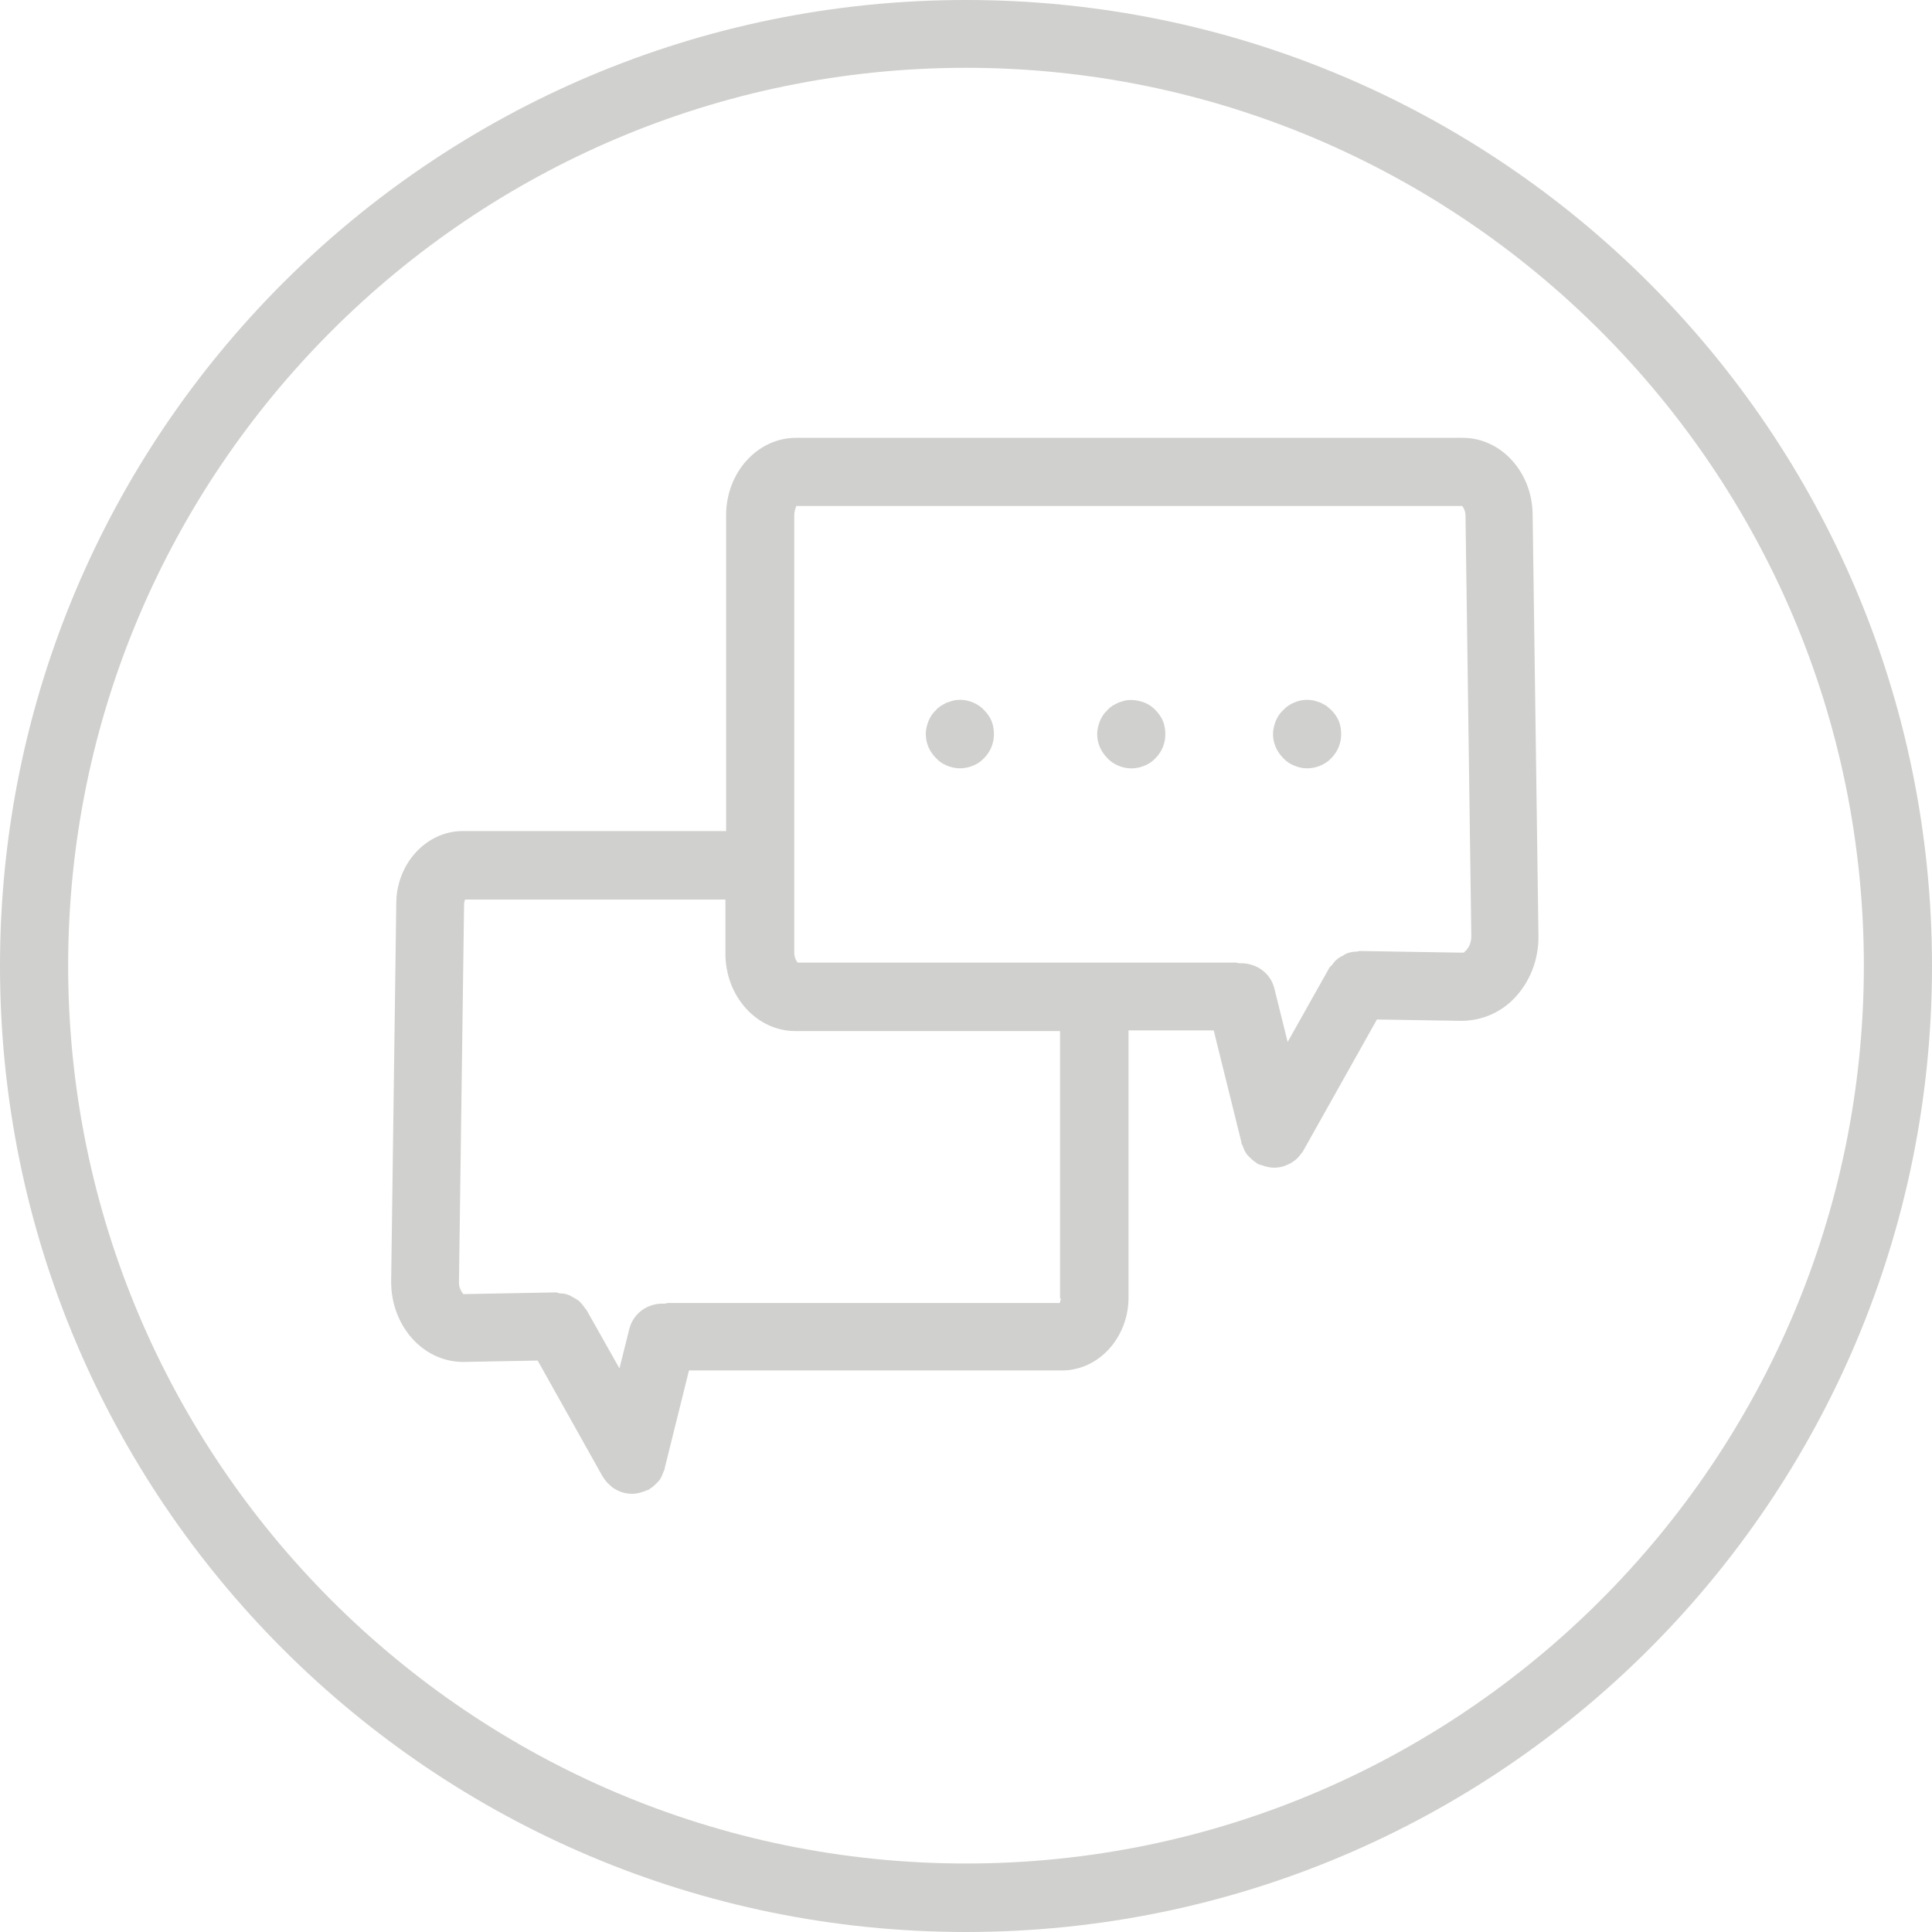 <?xml version="1.0" encoding="UTF-8"?> <svg xmlns="http://www.w3.org/2000/svg" width="756" height="756" viewBox="0 0 756 756" fill="none"> <path d="M378.001 729.2C184.267 729.2 26.667 571.6 26.667 377.867C26.667 184.133 184.267 26.533 378.001 26.533C571.734 26.533 729.334 184.133 729.334 377.867C729.334 571.6 571.734 729.2 378.001 729.2ZM378.001 0C169.334 0 0 169.2 0 378C0 586.8 169.2 756 378.001 756C586.801 756 756 586.8 756 378C756 169.2 586.801 0 378.001 0Z" fill="#D0D0CE"></path> <path d="M572.93 372.795L531.996 372.128C531.996 372.128 531.063 372.395 530.53 372.395C529.33 372.395 528.13 372.661 527.063 373.061C526.663 373.195 526.263 373.461 525.863 373.728C524.796 374.261 523.863 374.795 522.93 375.595C522.263 376.128 521.863 376.795 521.33 377.461C520.93 377.995 520.396 378.261 520.13 378.795L503.863 407.728L498.663 386.795C497.063 380.395 491.196 376.661 484.929 376.928C484.396 376.928 483.996 376.661 483.463 376.661H428.797C428.797 376.661 428.663 376.661 428.53 376.661C428.396 376.661 428.396 376.661 428.263 376.661H312.13C312.13 376.661 310.796 375.195 310.796 372.928V201.595C310.796 199.328 311.863 197.995 311.463 197.995H572.13C572.13 197.995 573.463 199.328 573.463 201.861L575.729 366.261C575.729 369.195 574.663 371.328 572.529 372.928M415.063 507.995C415.063 508.928 414.797 509.461 414.663 509.861H261.33C261.33 509.861 260.396 510.128 259.863 510.128C253.596 509.861 247.863 513.728 246.263 519.995L242.396 535.461L229.463 512.528C229.463 512.528 228.796 511.861 228.53 511.328C227.863 510.528 227.329 509.728 226.529 509.061C225.863 508.528 225.196 508.128 224.396 507.728C223.73 507.328 223.063 506.928 222.263 506.661C221.33 506.261 220.263 506.128 219.33 506.128C218.796 506.128 218.263 505.861 217.73 505.728L181.33 506.395C181.33 506.395 179.463 504.395 179.596 501.728L181.596 353.861C181.596 352.928 181.863 352.395 181.996 351.995H283.863V373.195C283.863 389.861 296.13 403.461 311.196 403.461H414.797V507.995H415.063ZM572.796 171.328H311.463C296.397 171.328 284.129 184.928 284.129 201.595V325.195H181.063C166.796 325.195 155.063 337.995 155.063 353.595L153.063 501.195C152.93 510.261 156.396 518.928 162.396 524.928C167.596 530.128 174.263 532.928 181.196 532.928H181.596L210.396 532.395L235.863 577.861C235.863 577.861 236.396 578.528 236.529 578.795C236.796 579.195 237.063 579.595 237.463 579.995C238.129 580.661 238.796 581.328 239.463 581.861C239.73 582.128 240.13 582.395 240.396 582.528C241.596 583.195 242.796 583.861 244.129 584.128C245.196 584.395 246.263 584.528 247.329 584.528C248.663 584.528 249.996 584.261 251.196 583.861C251.596 583.728 251.996 583.595 252.396 583.461C252.929 583.195 253.33 583.061 253.863 582.928C254.13 582.795 254.263 582.528 254.53 582.395C255.463 581.861 256.263 581.061 257.063 580.261C257.463 579.861 257.863 579.461 258.13 579.061C258.797 578.128 259.196 577.061 259.596 575.995C259.73 575.595 259.996 575.195 260.13 574.661V574.395L269.596 536.261H415.597C429.863 536.261 441.596 523.461 441.596 507.728V403.195H474.929L485.729 446.795C485.729 446.795 485.729 446.928 485.729 447.061C485.729 447.461 486.13 447.861 486.263 448.395C486.663 449.461 487.063 450.528 487.73 451.461C487.996 451.861 488.397 452.261 488.797 452.661C489.597 453.461 490.397 454.261 491.33 454.795C491.597 454.928 491.73 455.195 491.996 455.328C492.396 455.595 492.93 455.728 493.463 455.861C493.863 455.995 494.263 456.128 494.663 456.261C495.997 456.661 497.196 456.928 498.53 456.928C499.596 456.928 500.663 456.795 501.729 456.528C503.063 456.128 504.263 455.595 505.463 454.928C505.863 454.661 506.13 454.395 506.397 454.261C507.197 453.728 507.863 453.061 508.396 452.395C508.663 451.995 509.063 451.595 509.33 451.195C509.596 450.795 509.863 450.661 509.996 450.261L538.797 398.928L571.729 399.461C579.196 399.461 586.53 396.661 592.13 391.061C598.53 384.661 602.263 375.461 601.996 365.728L599.73 201.595C599.73 184.928 587.463 171.328 572.396 171.328" fill="#D0D0CE"></path> <path d="M385.065 277.855C383.865 276.522 382.398 275.589 380.798 274.922C378.398 273.855 375.599 273.589 373.066 274.122C372.266 274.389 371.332 274.655 370.532 274.922C369.732 275.322 368.932 275.722 368.265 276.122C367.465 276.655 366.799 277.189 366.265 277.855C364.932 279.055 363.998 280.522 363.332 282.122C362.665 283.855 362.266 285.455 362.266 287.322C362.266 290.789 363.732 294.122 366.265 296.655C367.465 297.989 368.932 298.922 370.532 299.589C372.132 300.255 373.866 300.655 375.599 300.655C377.466 300.655 379.198 300.255 380.798 299.589C382.398 298.922 383.865 297.989 385.065 296.655C387.598 294.122 388.932 290.789 388.932 287.322C388.932 285.455 388.666 283.855 387.999 282.122C387.332 280.522 386.265 279.055 385.065 277.855" fill="#D0D0CE"></path> <path d="M520.938 277.855C520.938 277.855 519.605 276.655 518.939 276.122C518.139 275.722 517.471 275.322 516.671 274.922C515.871 274.655 514.938 274.389 514.138 274.122C511.471 273.589 508.805 273.855 506.405 274.922C504.805 275.589 503.339 276.522 502.139 277.855C500.805 279.055 499.871 280.522 499.205 282.122C498.538 283.855 498.139 285.455 498.139 287.322C498.139 290.789 499.605 294.122 502.139 296.655C503.339 297.989 504.805 298.922 506.405 299.589C508.005 300.255 509.739 300.655 511.472 300.655C513.339 300.655 515.071 300.255 516.671 299.589C518.271 298.922 519.738 297.989 520.938 296.655C523.471 294.122 524.805 290.789 524.805 287.322C524.805 285.455 524.539 283.855 523.872 282.122C523.205 280.522 522.138 279.055 520.938 277.855" fill="#D0D0CE"></path> <path d="M452.136 277.878C450.936 276.545 449.469 275.612 447.869 274.945C445.336 274.012 442.669 273.612 440.136 274.145C439.203 274.412 438.403 274.678 437.603 274.945C436.803 275.345 436.003 275.745 435.336 276.145C434.536 276.678 433.869 277.212 433.336 277.878C432.002 279.078 431.069 280.545 430.403 282.145C429.736 283.878 429.336 285.478 429.336 287.345C429.336 290.812 430.802 294.145 433.336 296.678C434.536 298.012 436.003 298.945 437.603 299.612C439.203 300.278 440.936 300.678 442.669 300.678C444.536 300.678 446.269 300.278 447.869 299.612C449.469 298.945 450.936 298.012 452.136 296.678C454.67 294.145 456.003 290.812 456.003 287.345C456.003 285.478 455.736 283.878 455.069 282.145C454.403 280.545 453.336 279.078 452.136 277.878" fill="#D0D0CE"></path> </svg> 
